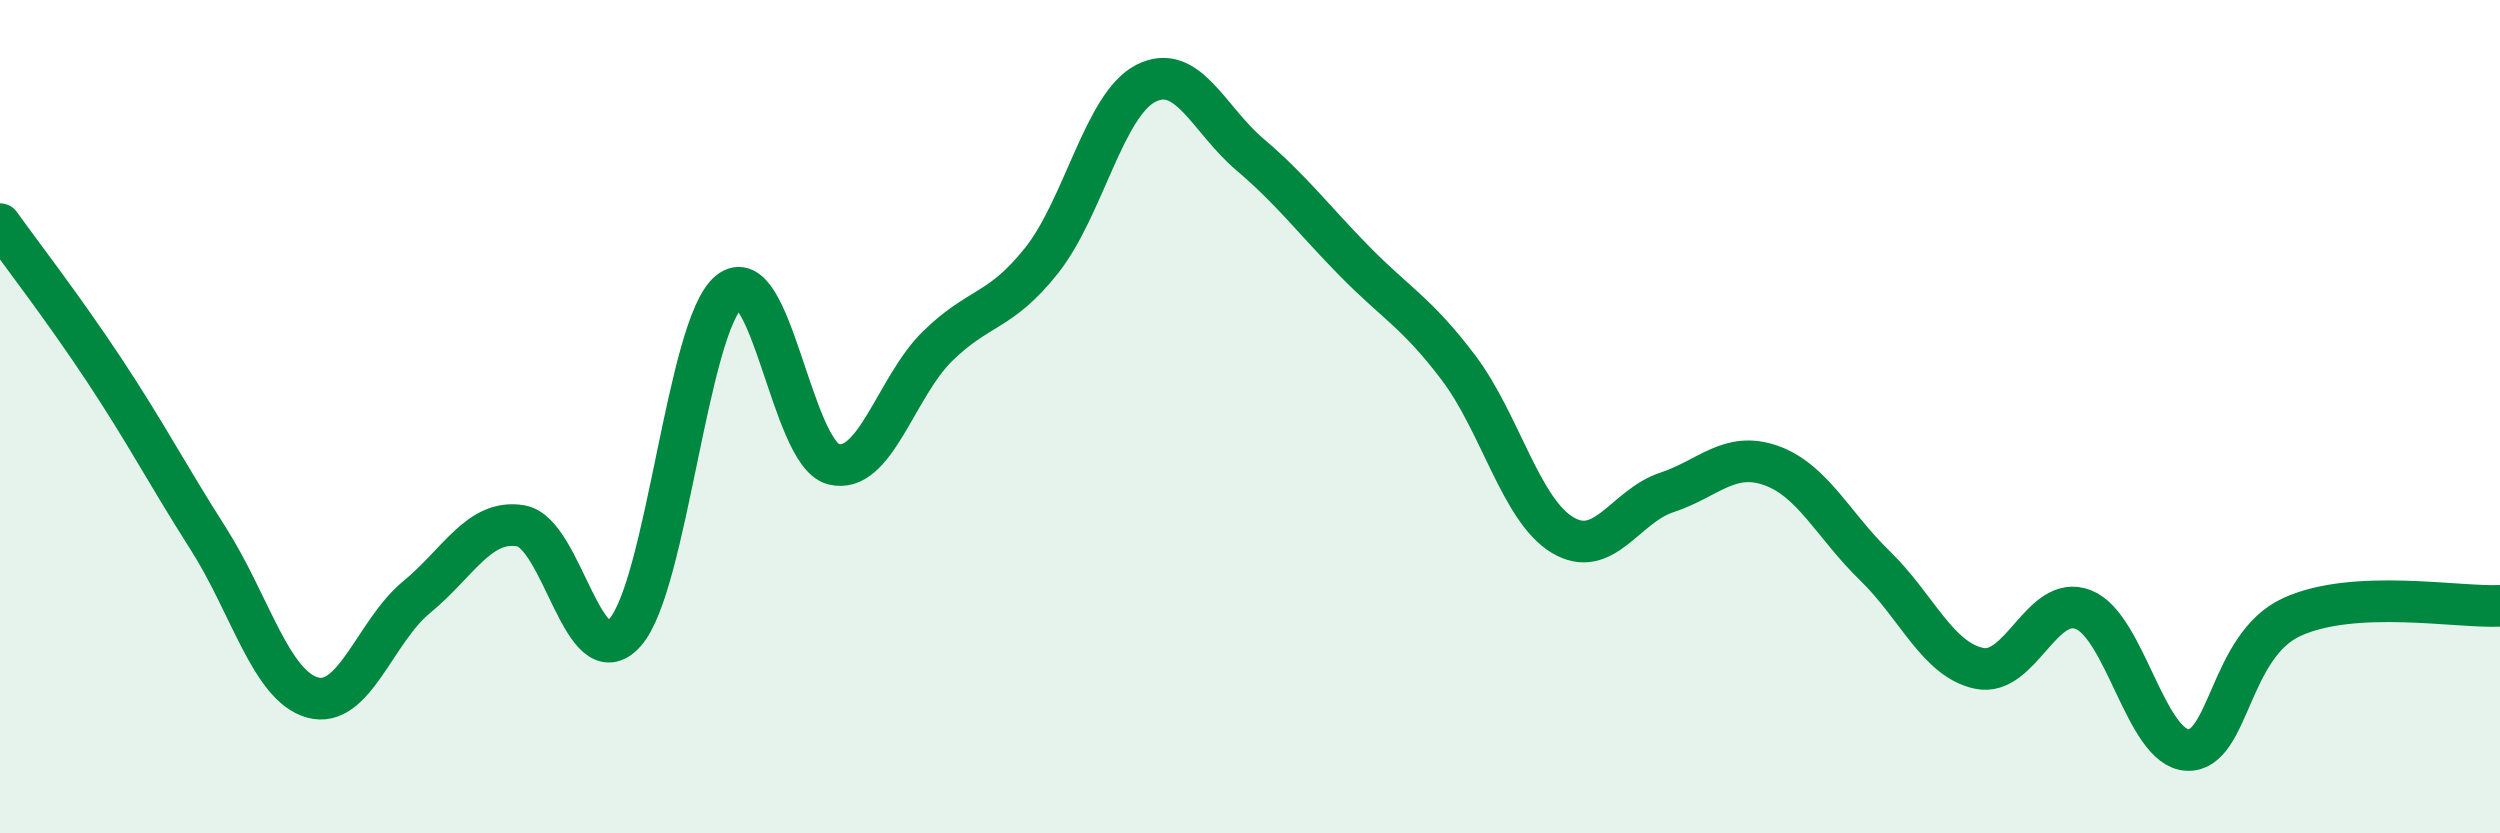 
    <svg width="60" height="20" viewBox="0 0 60 20" xmlns="http://www.w3.org/2000/svg">
      <path
        d="M 0,5.38 C 0.5,6.08 1.5,7.37 2.5,8.88 C 3.5,10.39 4,11.36 5,12.93 C 6,14.5 6.5,16.46 7.5,16.74 C 8.5,17.02 9,15.15 10,14.33 C 11,13.51 11.5,12.45 12.5,12.62 C 13.5,12.79 14,16.3 15,15.18 C 16,14.06 16.5,7.81 17.5,7 C 18.5,6.19 19,10.88 20,11.14 C 21,11.4 21.5,9.29 22.5,8.31 C 23.5,7.33 24,7.51 25,6.25 C 26,4.99 26.5,2.51 27.5,2 C 28.5,1.49 29,2.86 30,3.71 C 31,4.56 31.5,5.24 32.5,6.26 C 33.5,7.28 34,7.5 35,8.82 C 36,10.14 36.5,12.24 37.5,12.84 C 38.5,13.44 39,12.15 40,11.82 C 41,11.49 41.5,10.82 42.5,11.17 C 43.5,11.52 44,12.61 45,13.58 C 46,14.55 46.5,15.83 47.5,16.04 C 48.5,16.25 49,14.24 50,14.63 C 51,15.02 51.5,17.96 52.5,18 C 53.5,18.04 53.5,15.5 55,14.81 C 56.5,14.12 59,14.59 60,14.54L60 20L0 20Z"
        fill="#008740"
        opacity="0.1"
        stroke-linecap="round"
        stroke-linejoin="round"
      />
      <path
        d="M 0,5.38 C 0.5,6.08 1.5,7.37 2.5,8.88 C 3.5,10.39 4,11.36 5,12.93 C 6,14.5 6.5,16.46 7.5,16.74 C 8.5,17.02 9,15.15 10,14.33 C 11,13.51 11.5,12.45 12.5,12.62 C 13.5,12.79 14,16.3 15,15.18 C 16,14.06 16.5,7.81 17.5,7 C 18.5,6.19 19,10.88 20,11.14 C 21,11.4 21.5,9.29 22.5,8.31 C 23.5,7.33 24,7.51 25,6.25 C 26,4.99 26.5,2.51 27.5,2 C 28.5,1.49 29,2.86 30,3.71 C 31,4.56 31.5,5.24 32.5,6.26 C 33.5,7.28 34,7.5 35,8.82 C 36,10.14 36.5,12.24 37.5,12.84 C 38.5,13.44 39,12.15 40,11.82 C 41,11.49 41.5,10.82 42.5,11.17 C 43.5,11.52 44,12.61 45,13.58 C 46,14.55 46.5,15.83 47.5,16.04 C 48.5,16.25 49,14.24 50,14.63 C 51,15.02 51.5,17.96 52.5,18 C 53.5,18.04 53.5,15.5 55,14.81 C 56.5,14.12 59,14.59 60,14.54"
        stroke="#008740"
        stroke-width="1"
        fill="none"
        stroke-linecap="round"
        stroke-linejoin="round"
      />
    </svg>
  